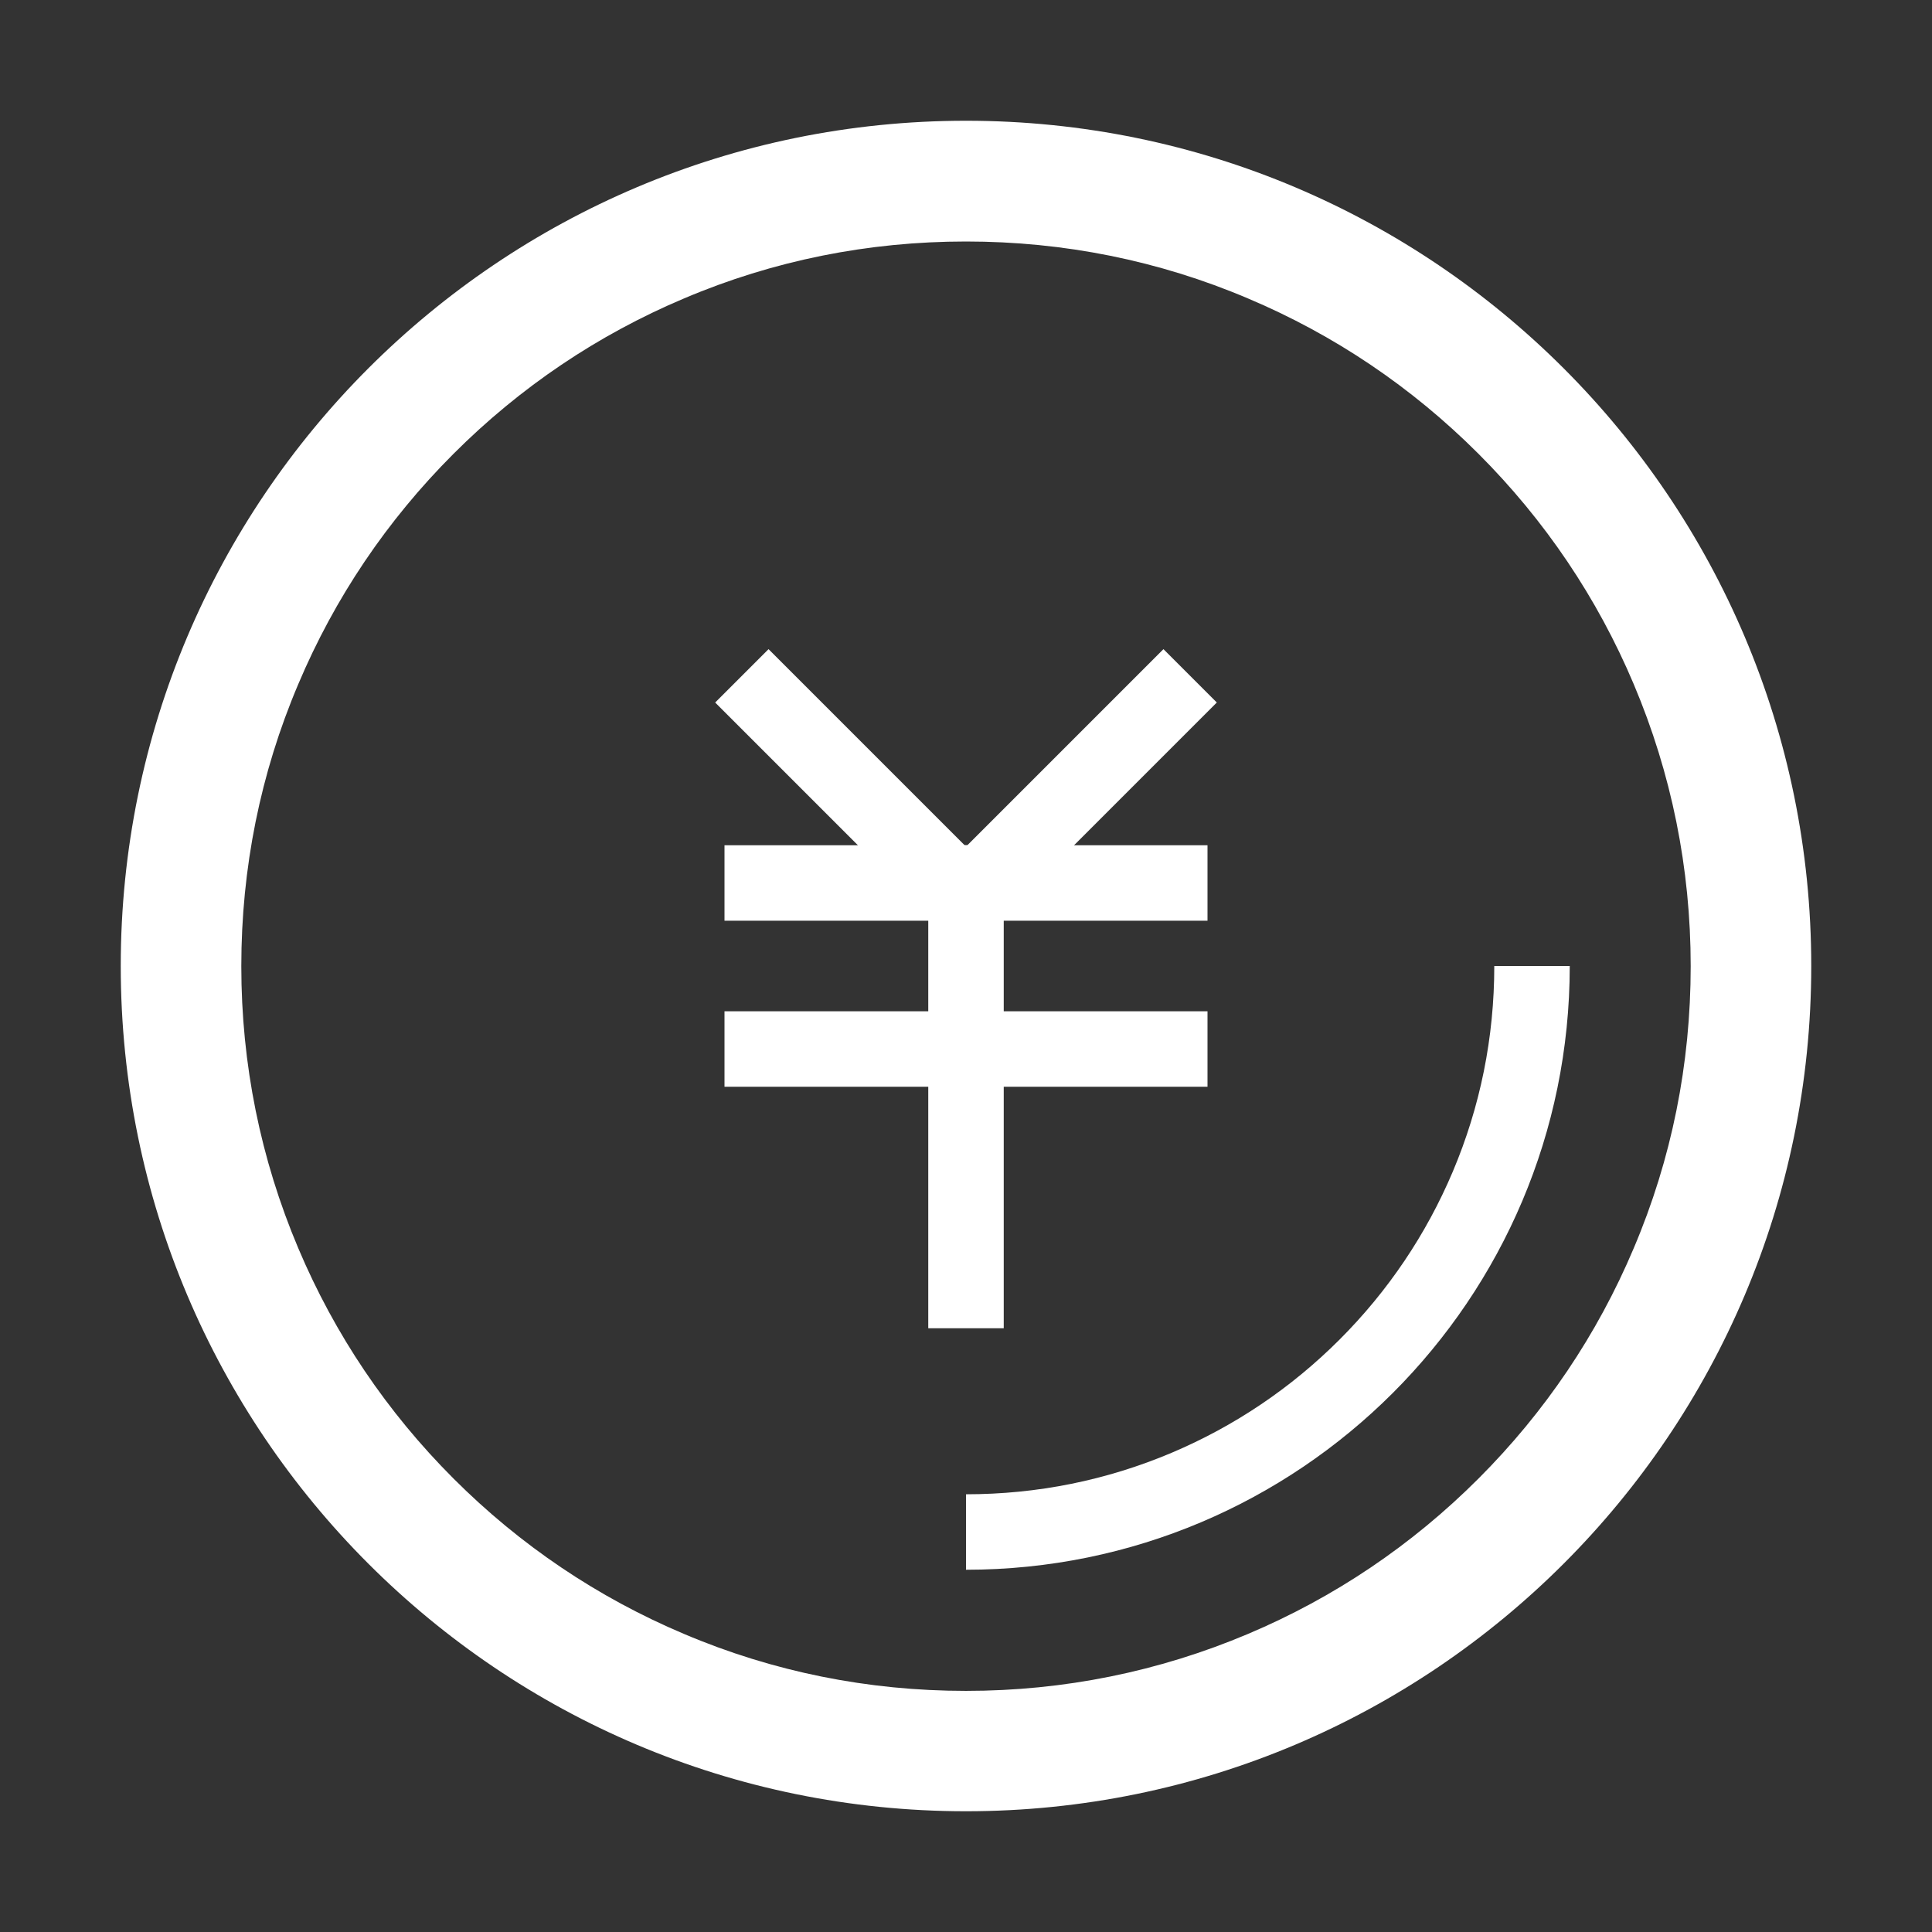 <?xml version="1.0" standalone="no"?><!DOCTYPE svg PUBLIC "-//W3C//DTD SVG 1.1//EN" "http://www.w3.org/Graphics/SVG/1.1/DTD/svg11.dtd"><svg t="1629837203212" class="icon" viewBox="0 0 1024 1024" version="1.1" xmlns="http://www.w3.org/2000/svg" p-id="7080" xmlns:xlink="http://www.w3.org/1999/xlink" width="16" height="16"><rect x="0" y="0" width="1024" height="1024" fill="#333333" stroke="none"/><defs><style type="text/css"></style></defs><path d="M512 128c51.9 0 102.2 10.1 149.5 30.2 45.7 19.3 86.8 47 122.1 82.3s63 76.4 82.3 122.1c20 47.3 30.2 97.6 30.2 149.5S886 614.3 865.9 661.6c-19.3 45.7-47 86.8-82.3 122.1s-76.4 63-122.1 82.3c-47.3 20-97.6 30.2-149.5 30.2S409.8 886.1 362.5 866c-45.7-19.3-86.8-47-122.1-82.3s-63-76.4-82.3-122.1c-20-47.3-30.2-97.6-30.2-149.5s10.1-102.2 30.2-149.5c19.3-45.7 47-86.8 82.3-122.1s76.4-63 122.1-82.3C409.8 138.1 460.1 128 512 128m0-64C264.6 64 64 264.6 64 512s200.6 448 448 448 448-200.6 448-448S759.4 64 512 64z" p-id="7081" fill="#ffffff"></path><path d="M384 448h256v40H384zM384 536h256v40H384z" p-id="7082" fill="#ffffff"></path><path d="M492 448h40v256h-40z" p-id="7083" fill="#ffffff"></path><path d="M616.654 344.058l28.284 28.284-118.792 118.793-28.284-28.284z" p-id="7084" fill="#ffffff"></path><path d="M379.055 372.35l28.284-28.285 118.793 118.793-28.284 28.284zM770 621c-14.1 33.3-34.3 63.3-60 89-25.7 25.7-55.7 45.9-89 60-34.5 14.6-71.2 22-109 22v40c176.7 0 320-143.3 320-320h-40c0 37.8-7.4 74.5-22 109z" p-id="7085" fill="#ffffff"></path></svg>